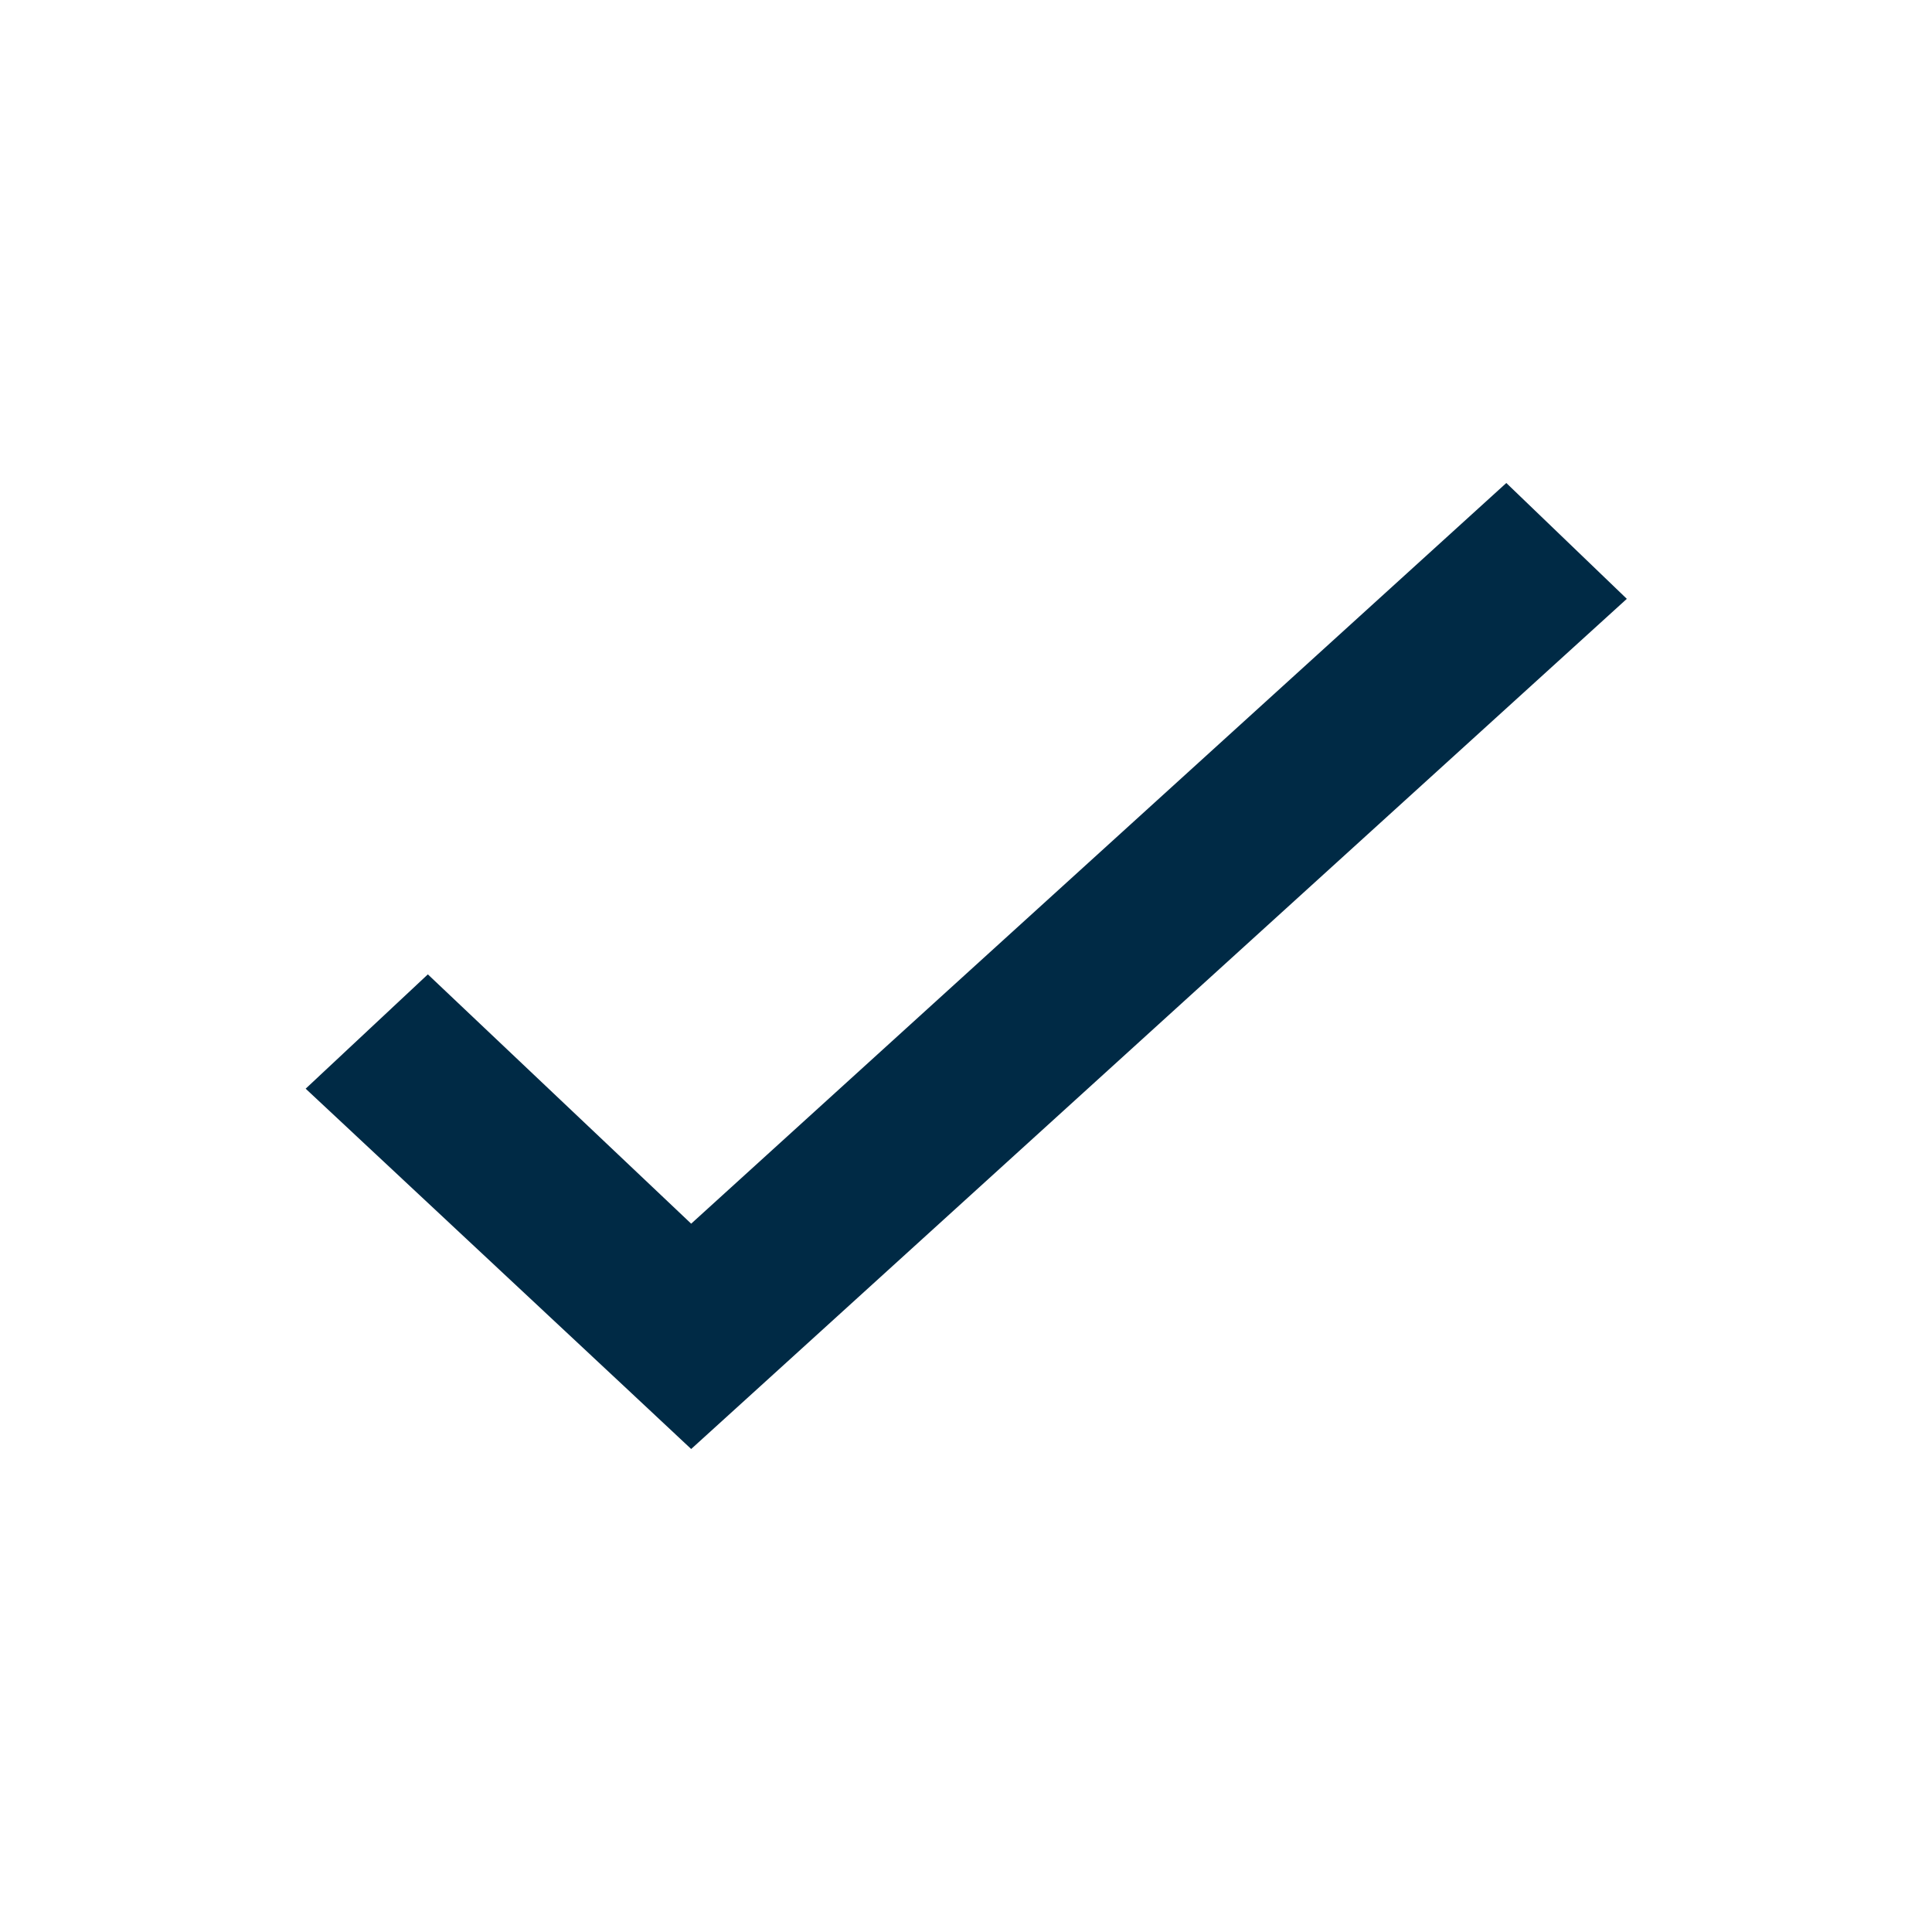 <svg width="24" height="24" viewBox="0 0 24 24" fill="none" xmlns="http://www.w3.org/2000/svg">
<path d="M3.797 13.524L7.838 17.3L8.586 18L9.346 17.31L20.209 7.439L18.712 6L8.586 15.201L5.315 12.104L3.797 13.524Z" fill="#002A45"/>
</svg>

